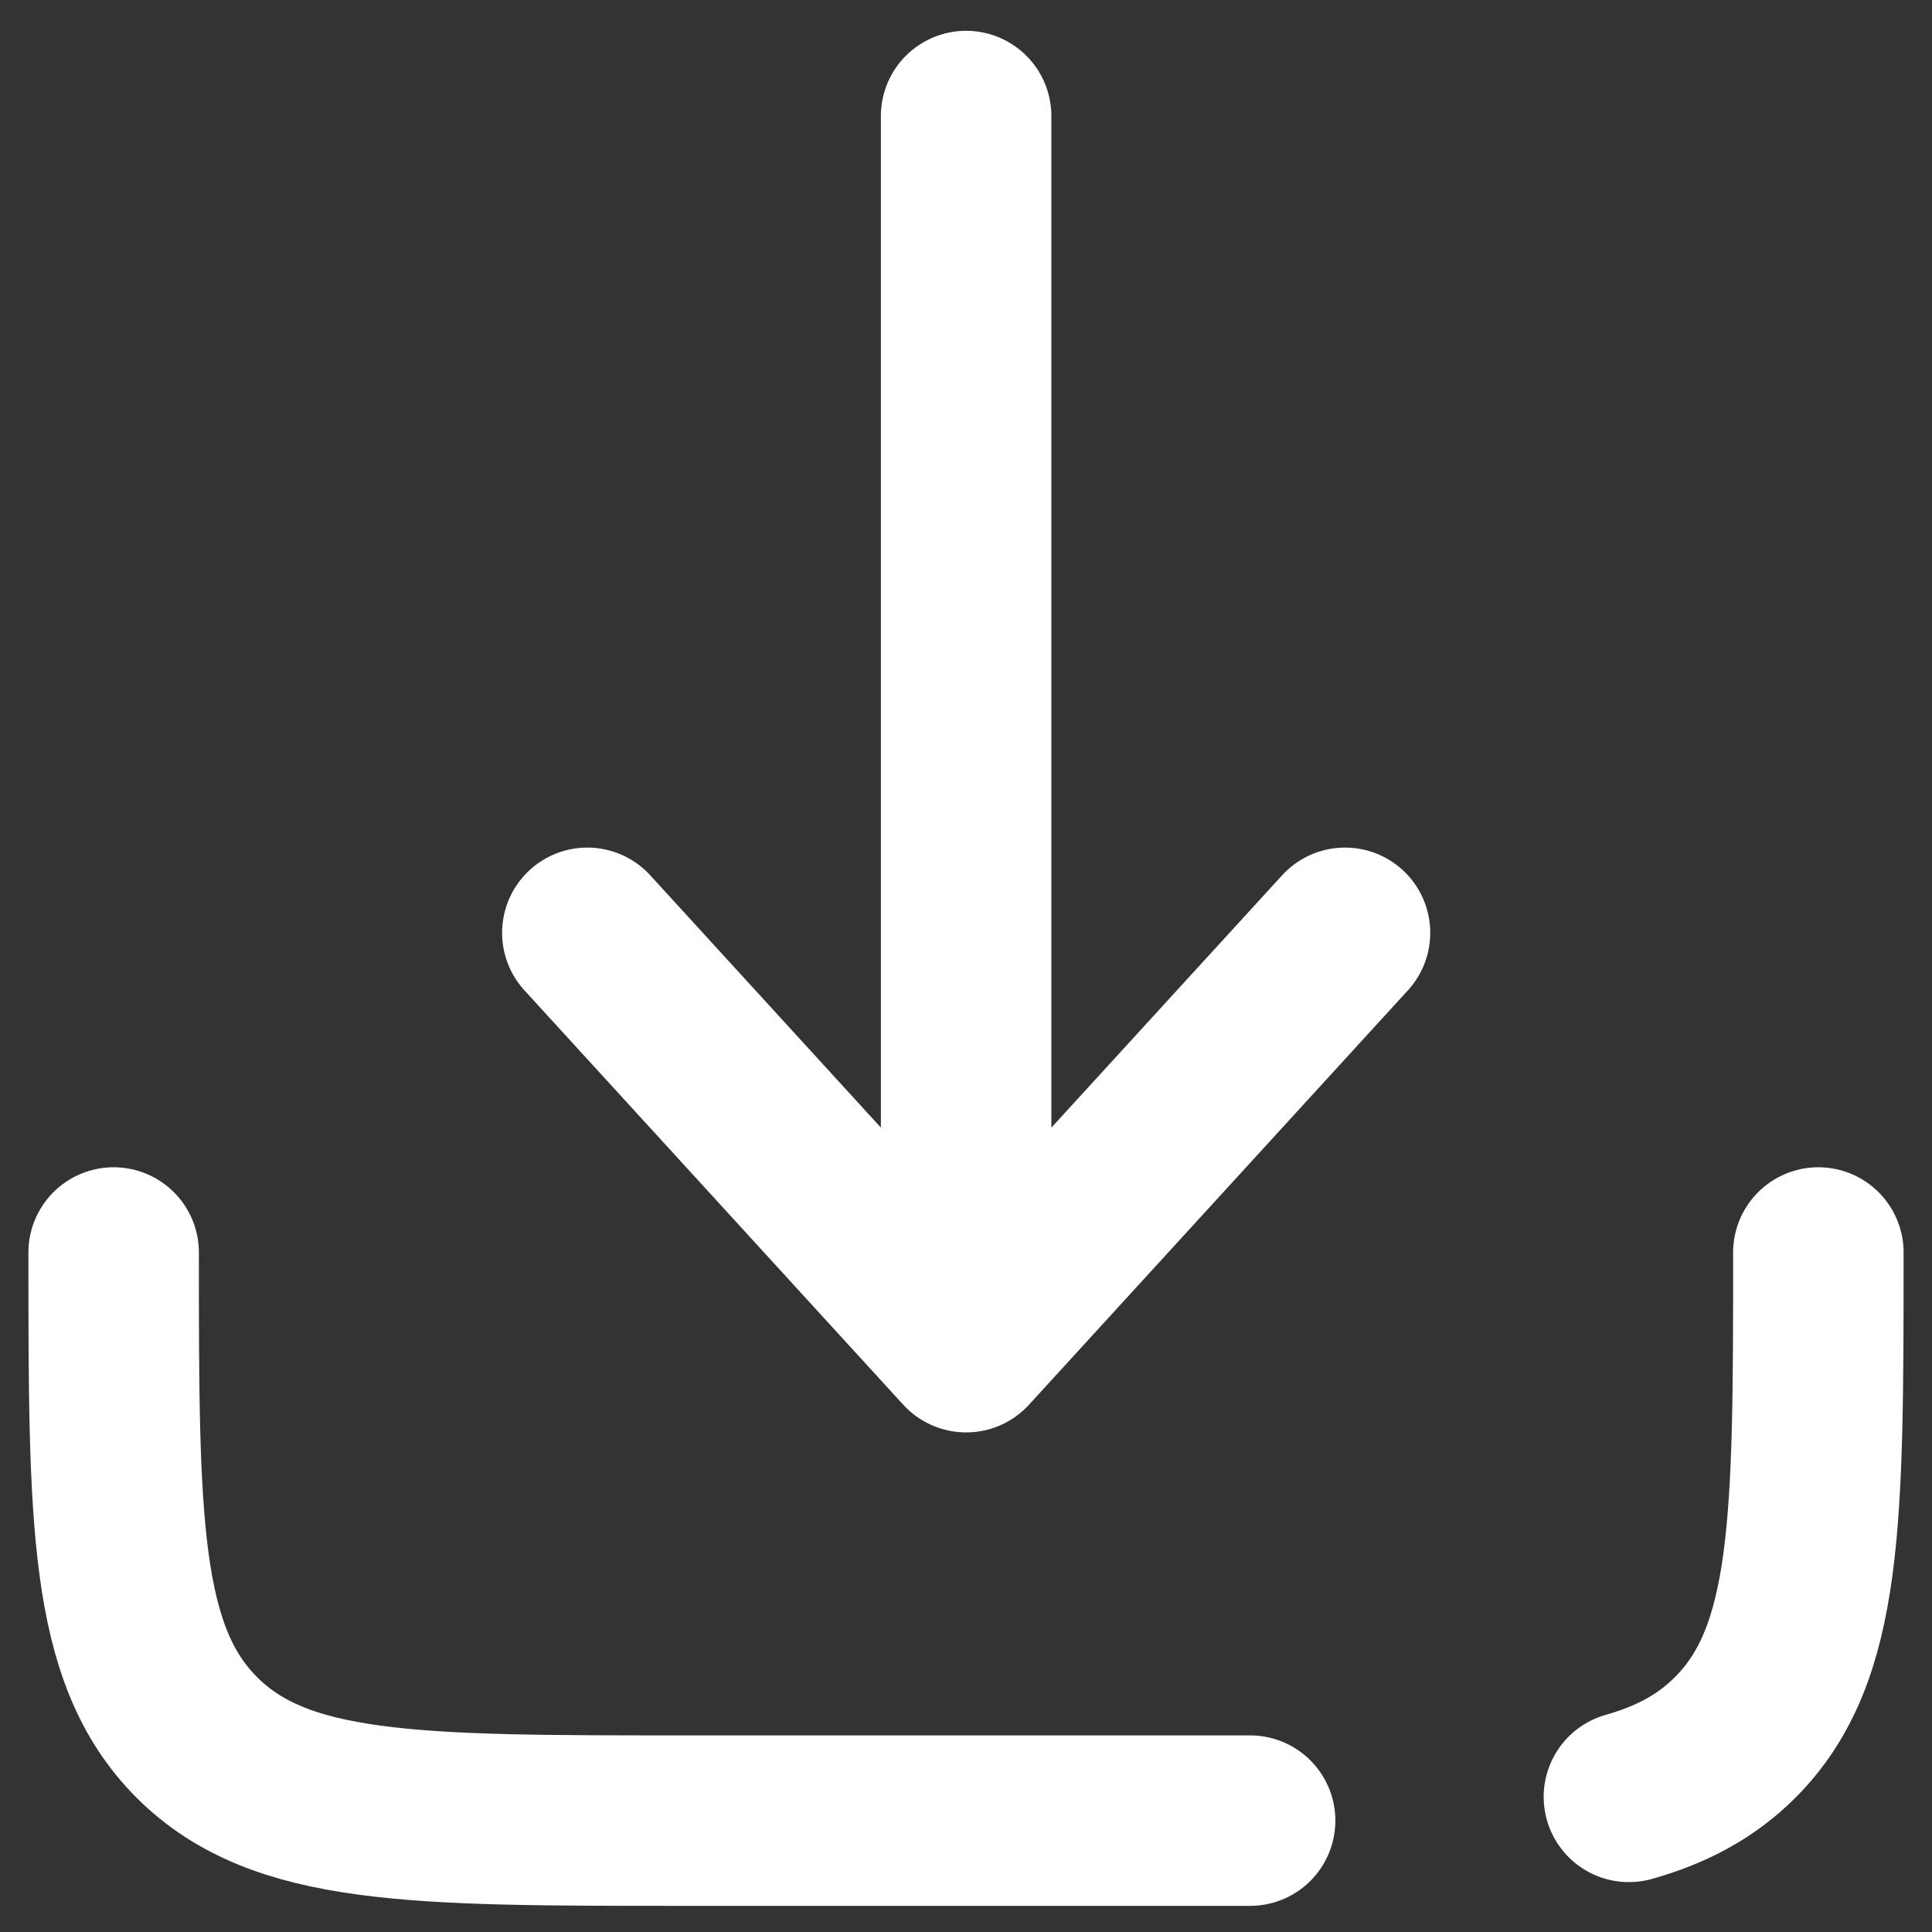 <svg width="17" height="17" viewBox="0 0 17 17" fill="none" xmlns="http://www.w3.org/2000/svg">
<rect x="0" y="0" width="17" height="17" fill="#333333" stroke="none"/>
<path d="M8.501 1.021V11.854M8.501 11.854L11.835 8.208M8.501 11.854L5.168 8.208" stroke="white" stroke-width="1.5" stroke-linecap="round" stroke-linejoin="round"/>
<path d="M11 16.02H6C3.643 16.02 2.464 16.02 1.732 15.288C1 14.556 1 13.377 1 11.021M16 11.021C16 13.377 16 14.556 15.268 15.288C15.018 15.538 14.716 15.703 14.333 15.811" stroke="white" stroke-width="1.5" stroke-linecap="round" stroke-linejoin="round"/>
</svg>

